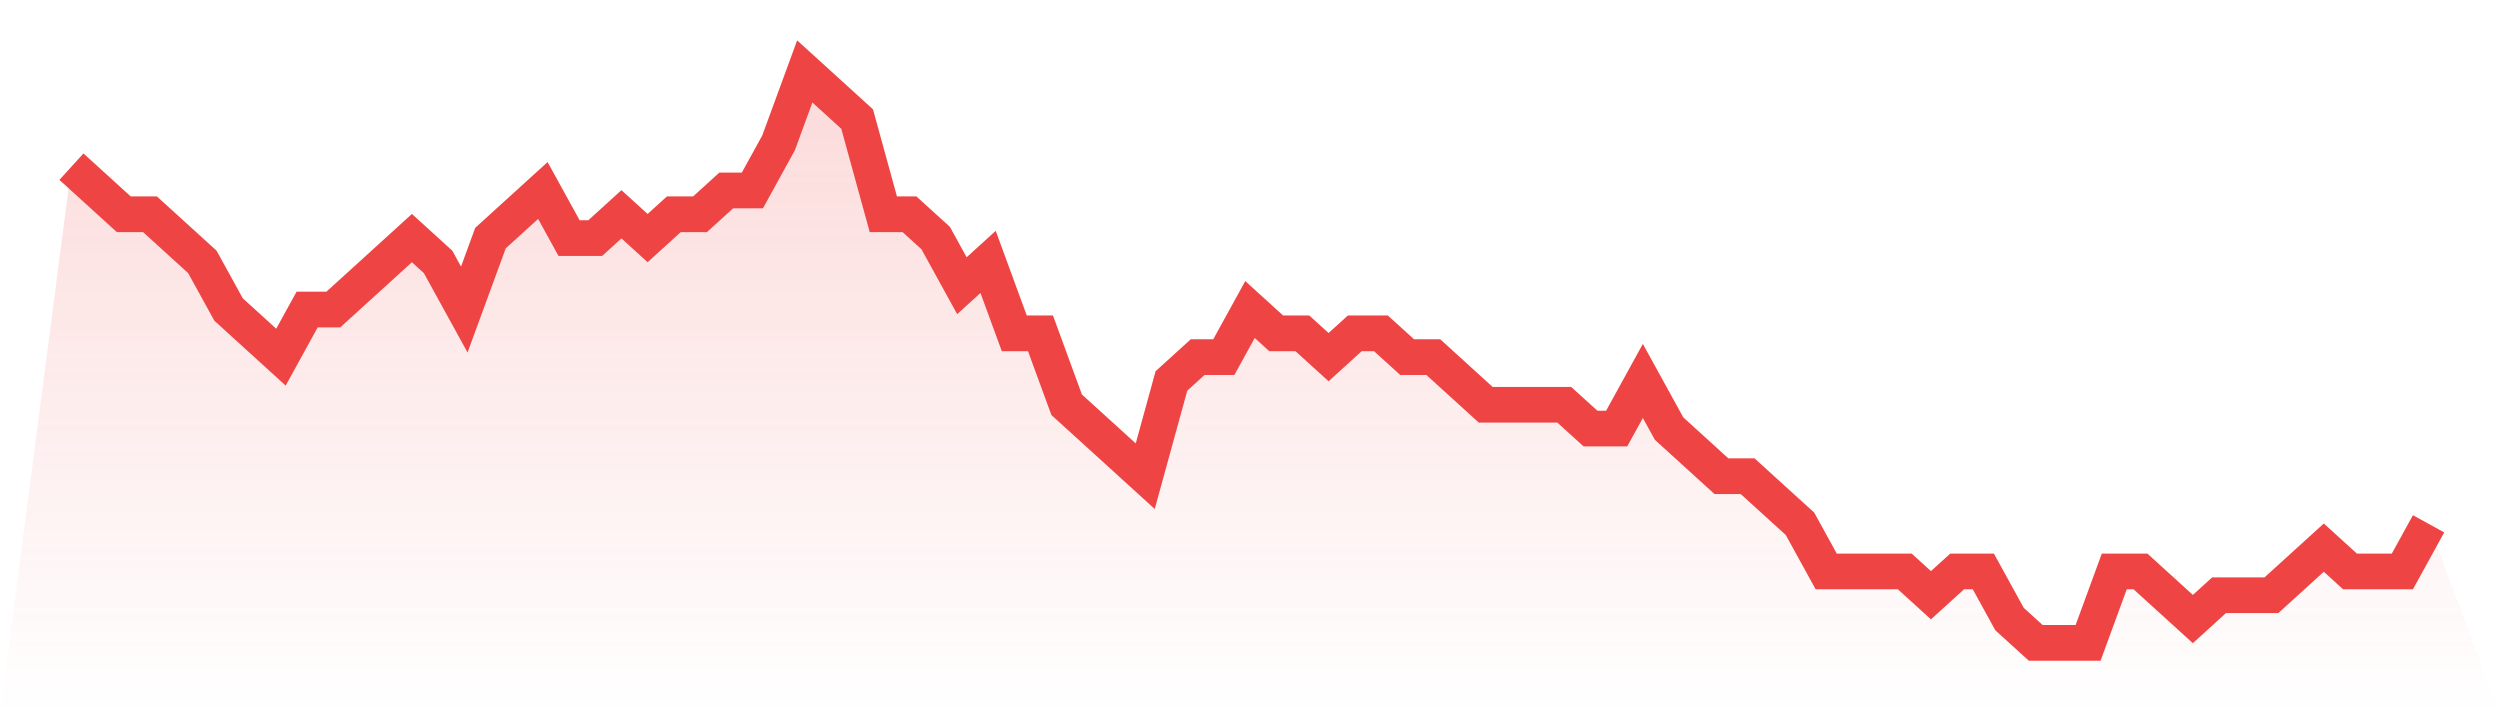 <svg viewBox="0 0 140 40" xmlns="http://www.w3.org/2000/svg">
<defs>
<linearGradient id="gradient" x1="0" x2="0" y1="0" y2="1">
<stop offset="0%" stop-color="#ef4444" stop-opacity="0.2"/>
<stop offset="100%" stop-color="#ef4444" stop-opacity="0"/>
</linearGradient>
</defs>
<path d="M4,9.333 L4,9.333 L5.467,10.667 L6.933,12 L8.4,12 L9.867,13.333 L11.333,14.667 L12.8,17.333 L14.267,18.667 L15.733,20 L17.2,17.333 L18.667,17.333 L20.133,16 L21.6,14.667 L23.067,13.333 L24.533,14.667 L26,17.333 L27.467,13.333 L28.933,12 L30.4,10.667 L31.867,13.333 L33.333,13.333 L34.8,12 L36.267,13.333 L37.733,12 L39.2,12 L40.667,10.667 L42.133,10.667 L43.6,8 L45.067,4 L46.533,5.333 L48,6.667 L49.467,12 L50.933,12 L52.4,13.333 L53.867,16 L55.333,14.667 L56.8,18.667 L58.267,18.667 L59.733,22.667 L61.2,24 L62.667,25.333 L64.133,26.667 L65.6,21.333 L67.067,20 L68.533,20 L70,17.333 L71.467,18.667 L72.933,18.667 L74.4,20 L75.867,18.667 L77.333,18.667 L78.8,20 L80.267,20 L81.733,21.333 L83.2,22.667 L84.667,22.667 L86.133,22.667 L87.6,22.667 L89.067,24 L90.533,24 L92,21.333 L93.467,24 L94.933,25.333 L96.4,26.667 L97.867,26.667 L99.333,28 L100.8,29.333 L102.267,32 L103.733,32 L105.2,32 L106.667,32 L108.133,33.333 L109.6,32 L111.067,32 L112.533,34.667 L114,36 L115.467,36 L116.933,36 L118.4,32 L119.867,32 L121.333,33.333 L122.8,34.667 L124.267,33.333 L125.733,33.333 L127.2,33.333 L128.667,32 L130.133,30.667 L131.6,32 L133.067,32 L134.533,32 L136,29.333 L140,40 L0,40 z" fill="url(#gradient)"/>
<path d="M4,9.333 L4,9.333 L5.467,10.667 L6.933,12 L8.4,12 L9.867,13.333 L11.333,14.667 L12.8,17.333 L14.267,18.667 L15.733,20 L17.2,17.333 L18.667,17.333 L20.133,16 L21.6,14.667 L23.067,13.333 L24.533,14.667 L26,17.333 L27.467,13.333 L28.933,12 L30.4,10.667 L31.867,13.333 L33.333,13.333 L34.8,12 L36.267,13.333 L37.733,12 L39.2,12 L40.667,10.667 L42.133,10.667 L43.6,8 L45.067,4 L46.533,5.333 L48,6.667 L49.467,12 L50.933,12 L52.4,13.333 L53.867,16 L55.333,14.667 L56.8,18.667 L58.267,18.667 L59.733,22.667 L61.2,24 L62.667,25.333 L64.133,26.667 L65.6,21.333 L67.067,20 L68.533,20 L70,17.333 L71.467,18.667 L72.933,18.667 L74.4,20 L75.867,18.667 L77.333,18.667 L78.8,20 L80.267,20 L81.733,21.333 L83.2,22.667 L84.667,22.667 L86.133,22.667 L87.6,22.667 L89.067,24 L90.533,24 L92,21.333 L93.467,24 L94.933,25.333 L96.4,26.667 L97.867,26.667 L99.333,28 L100.8,29.333 L102.267,32 L103.733,32 L105.2,32 L106.667,32 L108.133,33.333 L109.6,32 L111.067,32 L112.533,34.667 L114,36 L115.467,36 L116.933,36 L118.4,32 L119.867,32 L121.333,33.333 L122.8,34.667 L124.267,33.333 L125.733,33.333 L127.2,33.333 L128.667,32 L130.133,30.667 L131.6,32 L133.067,32 L134.533,32 L136,29.333" fill="none" stroke="#ef4444" stroke-width="2"/>
</svg>